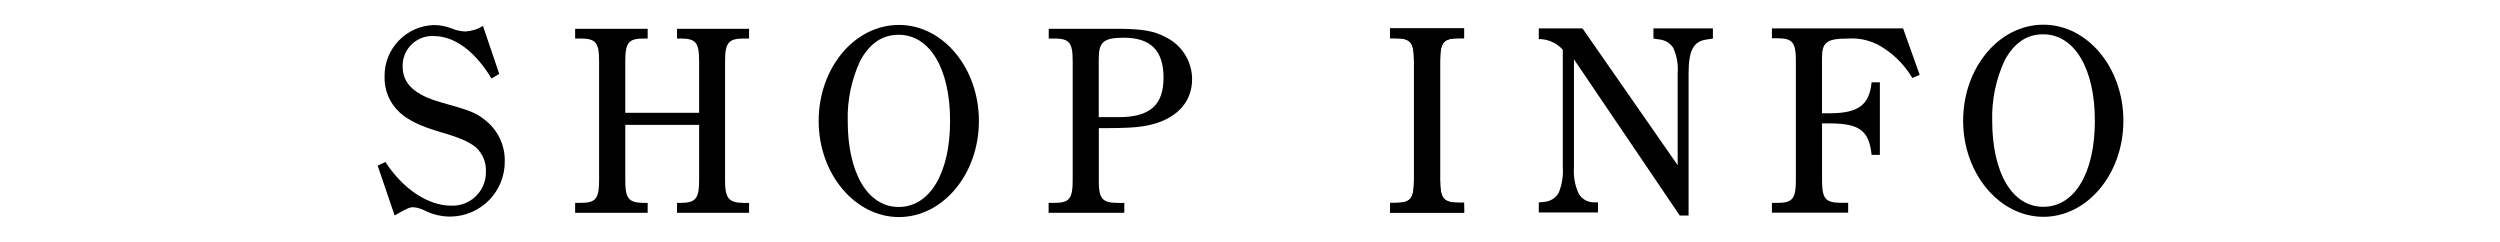 <?xml version="1.0" encoding="utf-8"?>
<!-- Generator: Adobe Illustrator 20.0.0, SVG Export Plug-In . SVG Version: 6.00 Build 0)  -->
<svg version="1.1" id="レイヤー_2" xmlns="http://www.w3.org/2000/svg" xmlns:xlink="http://www.w3.org/1999/xlink" x="0px"
	 y="0px" width="416.39px" height="40.28px" viewBox="0 0 416.39 40.28" style="enable-background:new 0 0 416.39 40.28;"
	 xml:space="preserve">
<path d="M243.883,35.422h-12.37v-1.63h0.84c2.62,0,3.15-0.67,3.15-3.86v-19.74c0-3.15-0.53-3.82-3.15-3.82h-0.84v-1.64h12.34v1.64
	h-0.84c-2.62,0-3.15,0.67-3.15,3.82v19.72c0,3.15,0.53,3.82,3.15,3.86h0.84L243.883,35.422z"/>
<path d="M262.153,9.882v18c-0.111,1.511,0.164,3.025,0.8,4.4c0.509,0.848,1.412,1.382,2.4,1.42h0.8v1.69h-9.86v-1.67l0.8-0.09
	c1.024-0.04,1.96-0.593,2.49-1.47c0.571-1.361,0.814-2.838,0.71-4.31V8.282c-1.021-1.133-2.475-1.779-4-1.78v-1.77h7.28l15.85,22.78
	v-15.23c0.129-1.49-0.129-2.989-0.75-4.35c-0.56-0.808-1.459-1.317-2.44-1.38l-0.84-0.13v-1.69h9.9v1.69l-0.85,0.13
	c-2.4,0.27-3.2,1.78-3.2,5.73v23.62h-1.47L262.153,9.882z"/>
<path d="M319.733,12.462l-1.22,0.53c-1.142-1.935-2.703-3.589-4.57-4.84c-1.794-1.275-3.975-1.887-6.17-1.73
	c-3.55,0-4.31,0.62-4.31,3.29v9.15h1.33c4.71,0,6.57-1.38,6.93-5.15h1.38v12.08h-1.38c-0.4-4-2-5.24-7-5.24h-1.25v9.37
	c0,3.2,0.53,3.82,3.15,3.86h1.2v1.64h-12.7v-1.63h0.84c2.62,0,3.15-0.67,3.15-3.86v-19.74c0-3.15-0.53-3.82-3.15-3.82h-0.84v-1.64
	h21.85L319.733,12.462z"/>
<path d="M340.343,4.112c7.33,0,13.32,7.15,13.32,16s-6,16-13.32,16s-13.37-7.19-13.37-16S332.923,4.112,340.343,4.112z
	 M340.343,34.442c5.2,0,8.57-5.64,8.57-14.34s-3.4-14.39-8.62-14.39c-2.71,0-4.8,1.42-6.39,4.31
	c-1.467,3.153-2.183,6.604-2.09,10.08c0,8.69,3.33,14.34,8.48,14.34H340.343z"/>
<path d="M243.853,35.422h-12.34v-1.63h0.84c2.62,0,3.15-0.67,3.15-3.86v-19.74c0-3.15-0.53-3.82-3.15-3.82h-0.84v-1.64h12.34v1.64
	h-0.84c-2.62,0-3.15,0.67-3.15,3.82v19.72c0,3.15,0.53,3.82,3.15,3.86h0.84V35.422z"/>
<path d="M62.903,27.592l1.29-0.62c2.89,4.48,7.1,7.28,10.92,7.28c3.067,0.144,5.671-2.226,5.815-5.293
	c0.005-0.116,0.007-0.231,0.005-0.347c0.078-1.548-0.542-3.049-1.69-4.09c-1.15-0.93-2.8-1.64-5.77-2.49c-3.42-1-5.51-2-6.93-3.33
	c-1.644-1.518-2.552-3.673-2.49-5.91c-0.09-4.638,3.573-8.484,8.21-8.62c1.027,0.004,2.045,0.201,3,0.58
	c0.713,0.302,1.476,0.468,2.25,0.49c1.04-0.053,2.049-0.374,2.93-0.93l2.71,8l-1.29,0.76c-2.76-4.58-6.18-7.07-9.65-7.07
	c-2.726-0.117-5.03,1.998-5.147,4.724c-0.005,0.112-0.006,0.224-0.003,0.336c0,2.89,2,4.75,6.44,6c4.93,1.38,5.82,1.73,7.37,3
	c2.05,1.627,3.232,4.112,3.2,6.73c0.083,5.042-3.937,9.196-8.979,9.279c-0.057,0.001-0.114,0.001-0.171,0.001
	c-1.501-0.009-2.979-0.376-4.31-1.07c-0.57-0.279-1.187-0.445-1.82-0.49c-0.44,0-0.89,0.09-3.06,1.38L62.903,27.592z"/>
<path d="M104.143,29.942c0,3.15,0.53,3.82,3.15,3.86h0.58v1.64h-12.08v-1.65h0.84c2.62,0,3.15-0.67,3.15-3.86v-19.7
	c0-3.15-0.53-3.82-3.15-3.82h-0.84v-1.62h12.08v1.62h-0.58c-2.62,0-3.15,0.67-3.15,3.82v8.56h12.3v-8.56c0-3.15-0.53-3.82-3.15-3.82
	h-0.53v-1.62h12v1.62h-0.8c-2.62,0-3.2,0.67-3.2,3.82v19.71c0,3.15,0.58,3.82,3.2,3.86h0.8v1.64h-12v-1.65h0.53
	c2.62,0,3.15-0.71,3.15-3.86v-9.14h-12.3V29.942z"/>
<path d="M149.723,4.152c7.33,0,13.32,7.15,13.32,16s-6,16-13.32,16s-13.37-7.19-13.37-16S142.303,4.152,149.723,4.152z
	 M149.673,34.472c5.2,0,8.57-5.64,8.57-14.34s-3.37-14.34-8.57-14.34c-2.71,0-4.8,1.42-6.39,4.31
	c-1.467,3.153-2.183,6.604-2.09,10.08C141.193,28.792,144.513,34.472,149.673,34.472z"/>
<path d="M183.003,29.942c0,3.15,0.53,3.82,3.15,3.86h1.11v1.64h-12.61v-1.65h0.86c2.62,0,3.15-0.67,3.15-3.86v-19.7
	c0-3.15-0.53-3.82-3.15-3.82h-0.84v-1.62h11.23c4.35,0,6.31,0.36,8.21,1.38c2.7,1.289,4.425,4.008,4.44,7
	c0,3.64-2.31,6.31-6.35,7.46c-1.73,0.49-3.46,0.71-8.26,0.71h-0.93v8.65L183.003,29.942z M183.003,19.512c1,0,1.15,0,3.33,0
	c5.28,0,7.46-2.09,7.46-6.57s-2.09-6.66-6.62-6.66c-3.37,0-4.17,0.71-4.17,3.51v9.68L183.003,19.512z"/>
</svg>
